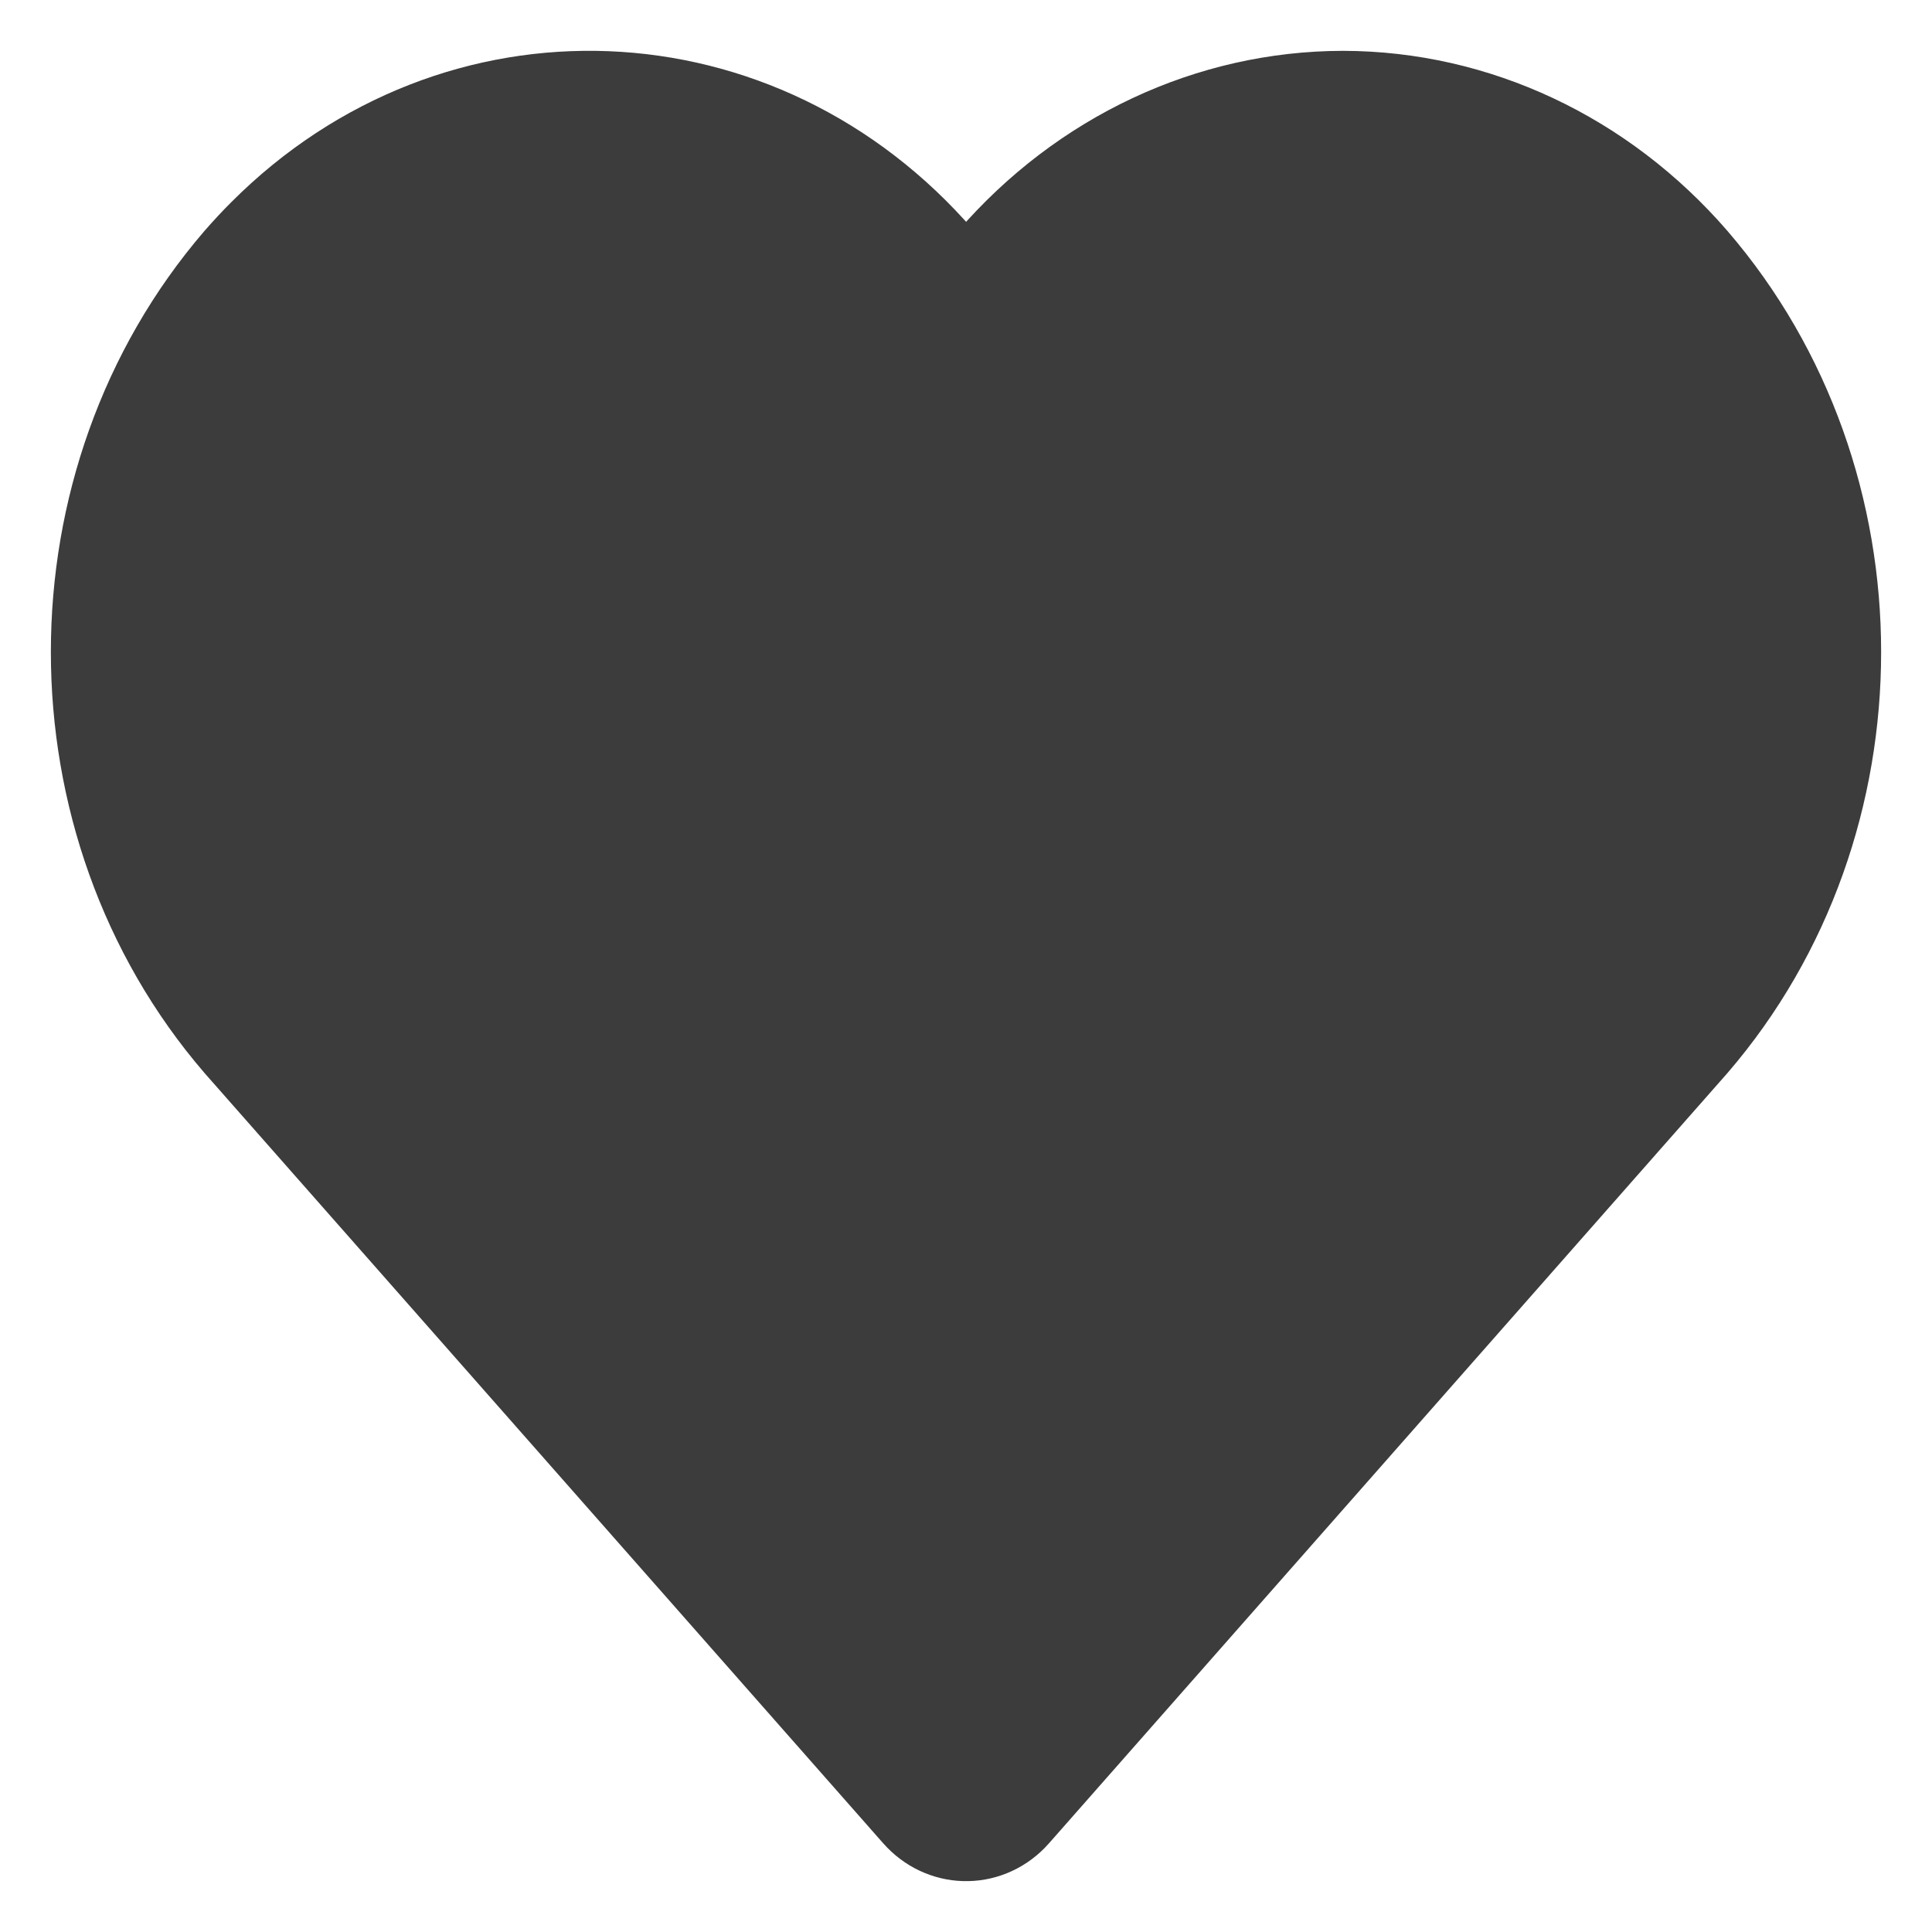 <svg width="19" height="19" viewBox="0 0 19 19" fill="none" xmlns="http://www.w3.org/2000/svg">
<path d="M16.61 2.598C15.73 1.581 14.498 1.002 13.207 1C11.915 1.002 10.682 1.58 9.801 2.597L9.501 2.939L9.201 2.597C7.454 0.573 4.512 0.457 2.632 2.338C2.548 2.421 2.468 2.508 2.39 2.597C0.537 4.749 0.537 8.075 2.39 10.226L9.06 17.796C9.291 18.058 9.676 18.069 9.919 17.821C9.927 17.813 9.935 17.804 9.942 17.796L16.61 10.226C18.463 8.075 18.463 4.75 16.61 2.598Z" fill="#3C3C3C" stroke="#3C3C3C"/>
</svg>
